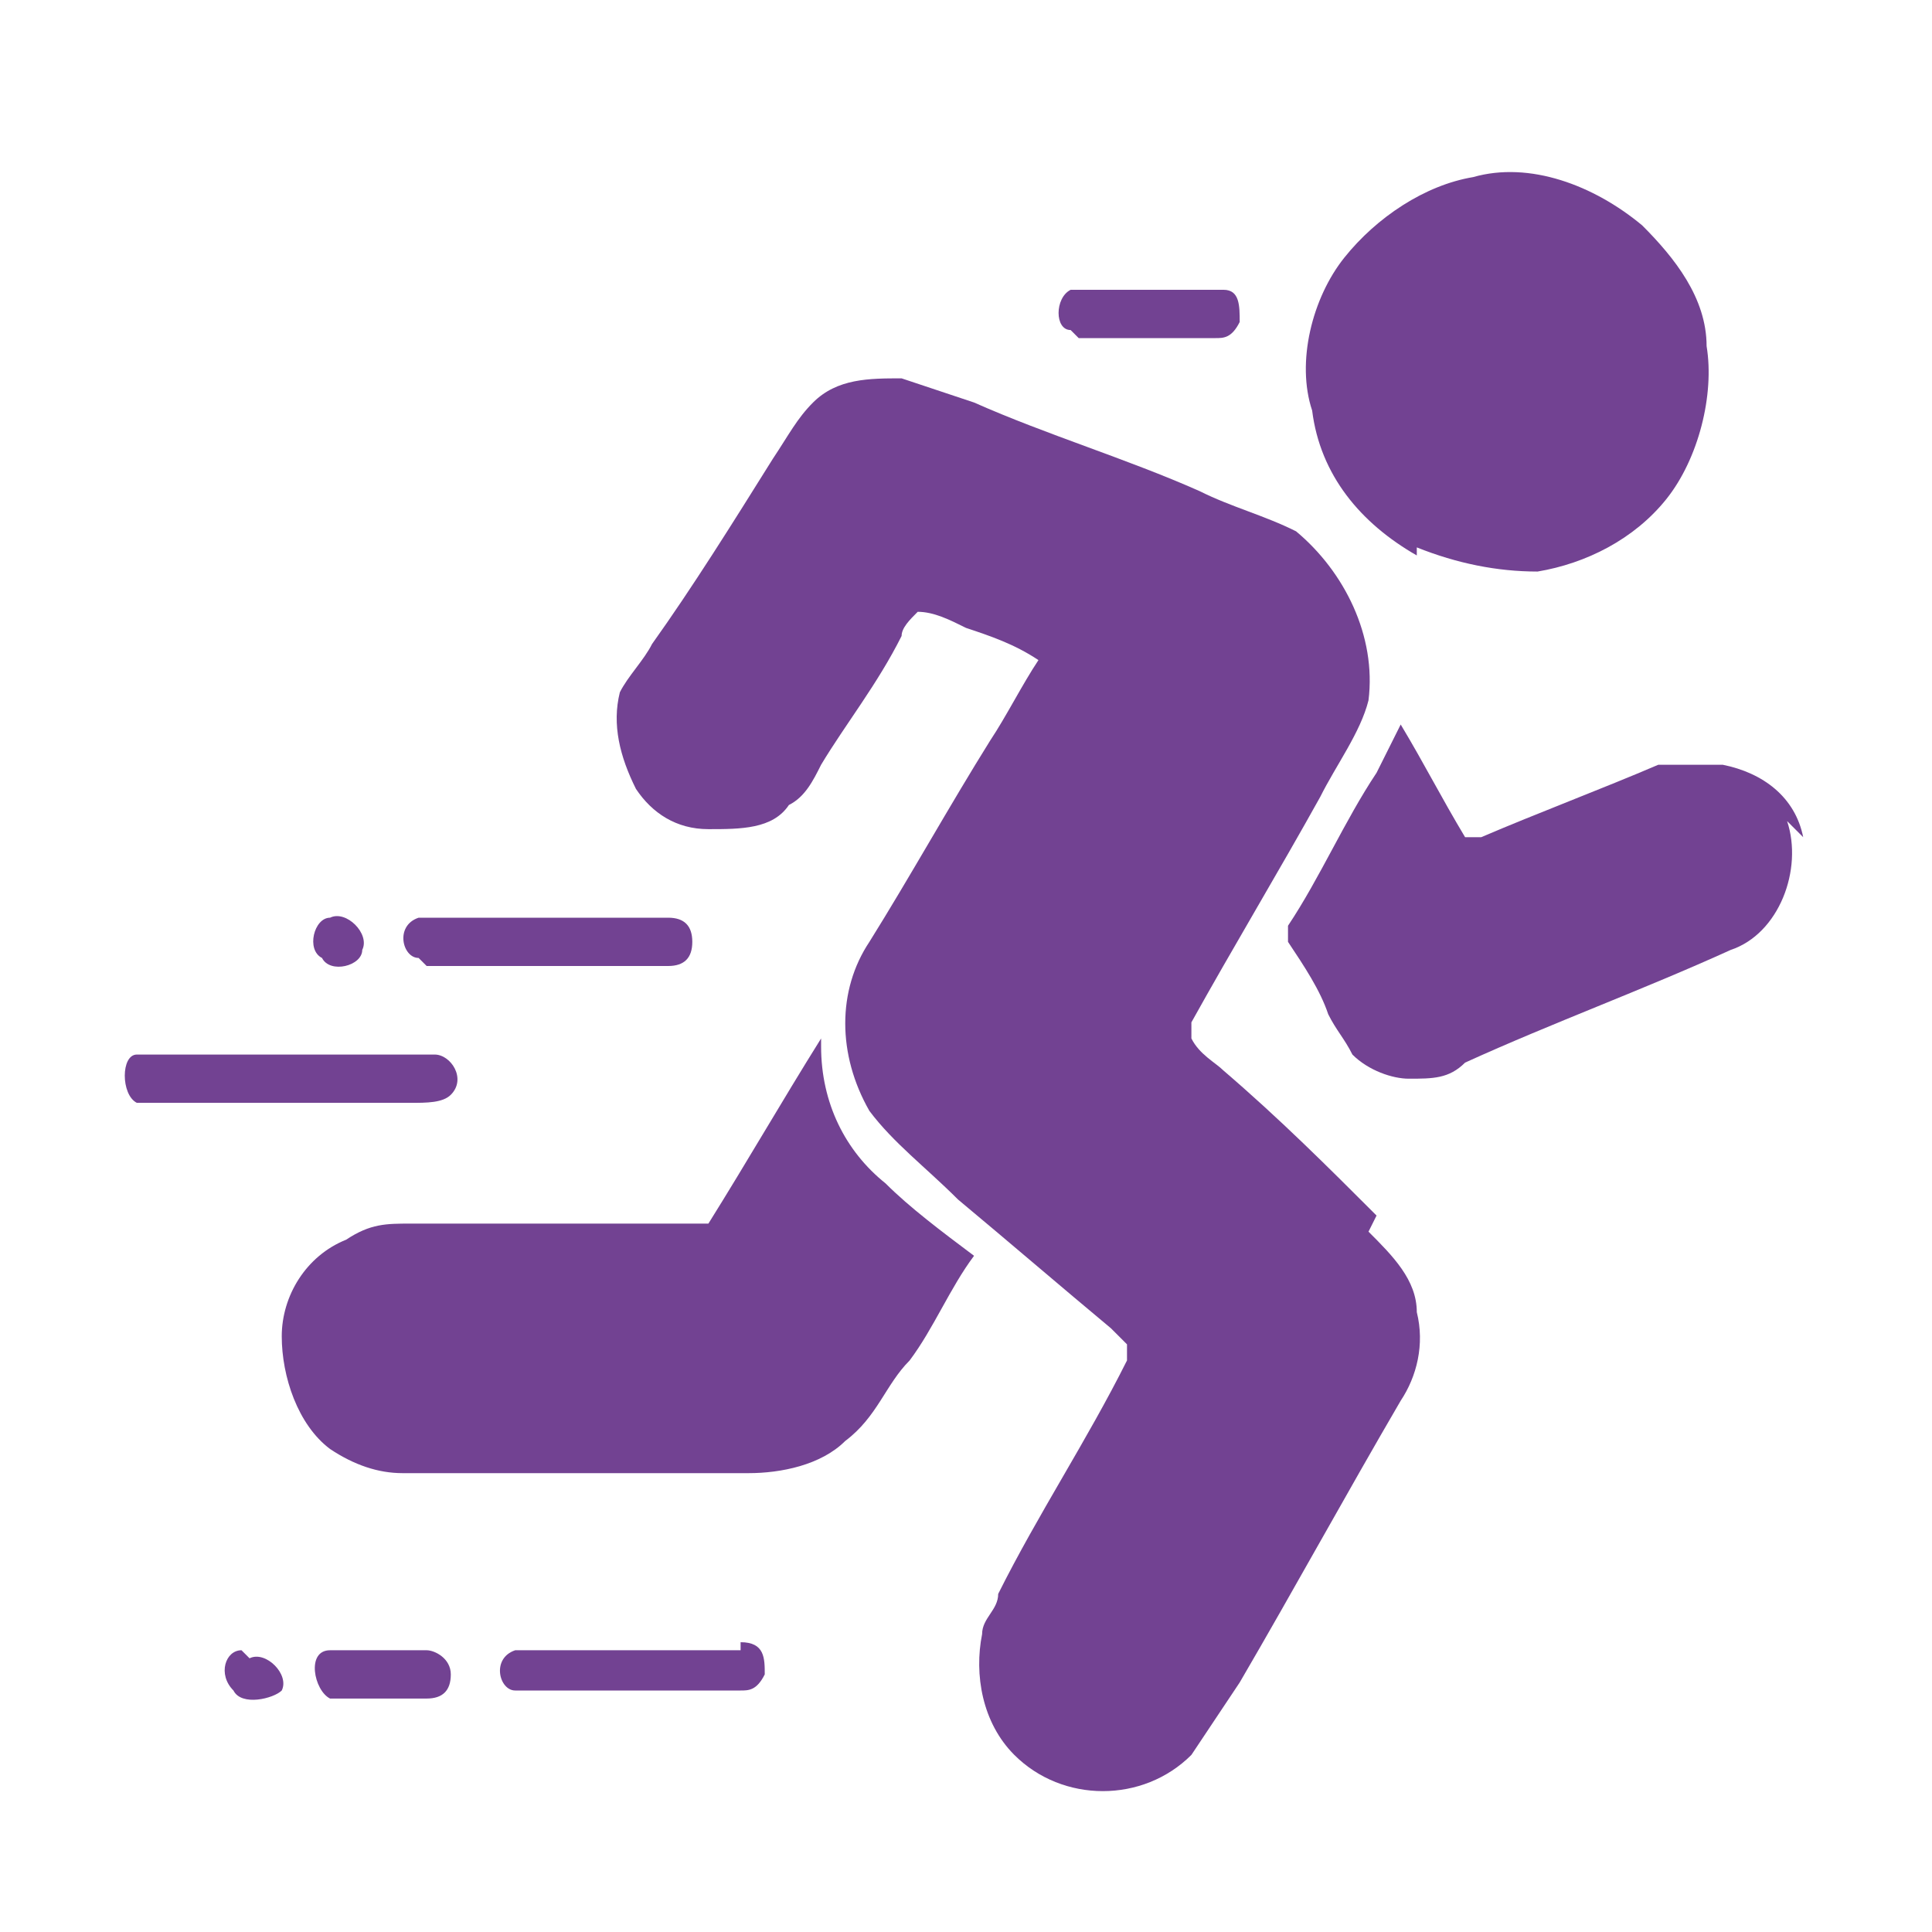 <?xml version="1.0" encoding="UTF-8"?>
<svg id="Calque_1" xmlns="http://www.w3.org/2000/svg" version="1.1" viewBox="0 0 24 24">
  <!-- Generator: Adobe Illustrator 29.8.2, SVG Export Plug-In . SVG Version: 2.1.1 Build 3)  -->
  <defs>
    <style>
      .st0 {
        fill: #724292;
      }
    </style>
  </defs>
  <path class="st0" d="M13.4,4.2c.6,0,1.2,0,1.7,0,.1,0,.2,0,.3-.2,0-.2,0-.4-.2-.4-.6,0-1.1,0-1.7,0,0,0-.2,0-.2,0-.2.1-.2.5,0,.5Z"/>
  <path class="st0" d="M5.3,12c1,0,2,0,3,0,.2,0,.3-.1.3-.3,0-.2-.1-.3-.3-.3-.9,0-1.9,0-2.8,0,0,0-.2,0-.3,0-.3.1-.2.5,0,.5Z"/>
  <path class="st0" d="M17.6,6.8c.5.2,1,.3,1.5.3.6-.1,1.2-.4,1.6-.9.4-.5.6-1.3.5-1.9,0-.6-.4-1.1-.8-1.5-.6-.5-1.4-.8-2.1-.6-.6.1-1.2.5-1.6,1-.4.5-.6,1.3-.4,1.9.1.8.6,1.4,1.3,1.8Z"/>
  <path class="st0" d="M4.5,11.8c.1-.2-.2-.5-.4-.4-.2,0-.3.4-.1.5.1.2.5.1.5-.1Z"/>
  <path class="st0" d="M9.2,20.5c-.9,0-1.8,0-2.8,0,0,0,0,0,0,0-.3.1-.2.5,0,.5.9,0,1.8,0,2.8,0,.1,0,.2,0,.3-.2,0-.2,0-.4-.3-.4Z"/>
  <path class="st0" d="M5.4,20.5c-.4,0-.7,0-1.1,0,0,0-.2,0-.2,0-.3,0-.2.5,0,.6.4,0,.8,0,1.2,0,.2,0,.3-.1.3-.3,0-.2-.2-.3-.3-.3Z"/>
  <path class="st0" d="M10.2,12.9c-.5.8-.9,1.5-1.4,2.3-1.2,0-2.5,0-3.7,0-.3,0-.5,0-.8.2-.5.2-.8.7-.8,1.2,0,.5.2,1.1.6,1.4.3.2.6.3.9.3,1.4,0,2.9,0,4.3,0,.4,0,.9-.1,1.2-.4.4-.3.5-.7.8-1,.3-.4.5-.9.8-1.3-.4-.3-.8-.6-1.1-.9-.5-.4-.8-1-.8-1.7Z"/>
  <path class="st0" d="M22.4,10.4c-.1-.5-.5-.8-1-.9-.3,0-.5,0-.8,0-.7.3-1.5.6-2.2.9,0,0-.1,0-.2,0-.3-.5-.5-.9-.8-1.4-.1.2-.2.4-.3.6-.4.6-.7,1.3-1.1,1.9,0,0,0,.1,0,.2.2.3.4.6.5.9.1.2.2.3.3.5.2.2.5.3.7.3.3,0,.5,0,.7-.2,1.1-.5,2.2-.9,3.3-1.4.6-.2.9-1,.7-1.6Z"/>
  <path class="st0" d="M17.1,15.1c-.6-.6-1.2-1.2-1.9-1.8-.1-.1-.3-.2-.4-.4,0,0,0-.1,0-.2.5-.9,1.1-1.9,1.6-2.8.2-.4.5-.8.6-1.2.1-.8-.3-1.6-.9-2.1-.4-.2-.8-.3-1.2-.5-.9-.4-1.9-.7-2.8-1.1-.3-.1-.6-.2-.9-.3-.4,0-.8,0-1.1.3-.2.2-.3.4-.5.7-.5.8-1,1.6-1.5,2.3-.1.2-.3.4-.4.6-.1.4,0,.8.2,1.2.2.3.5.5.9.5.4,0,.8,0,1-.3.2-.1.3-.3.4-.5.3-.5.7-1,1-1.6,0-.1.1-.2.2-.3.2,0,.4.1.6.2.3.1.6.2.9.4-.2.3-.4.7-.6,1-.5.8-1,1.7-1.5,2.5-.4.6-.4,1.4,0,2.1.3.4.7.7,1.1,1.1.6.5,1.3,1.1,1.9,1.6,0,0,.1.1.2.2,0,0,0,.2,0,.2-.5,1-1.1,1.9-1.6,2.9,0,.2-.2.3-.2.5-.1.5,0,1.1.4,1.5.6.6,1.6.6,2.2,0,.2-.3.4-.6.6-.9.7-1.2,1.3-2.3,2-3.5.2-.3.3-.7.2-1.1,0-.4-.3-.7-.6-1Z"/>
  <path class="st0" d="M3,20.5c-.2,0-.3.3-.1.5.1.2.5.1.6,0,.1-.2-.2-.5-.4-.4Z"/>
  <path class="st0" d="M5.1,13.7c.2,0,.4,0,.5-.1.2-.2,0-.5-.2-.5-1.2,0-2.3,0-3.5,0,0,0-.2,0-.2,0-.2,0-.2.5,0,.6,1.1,0,2.2,0,3.4,0Z"/>
</svg>